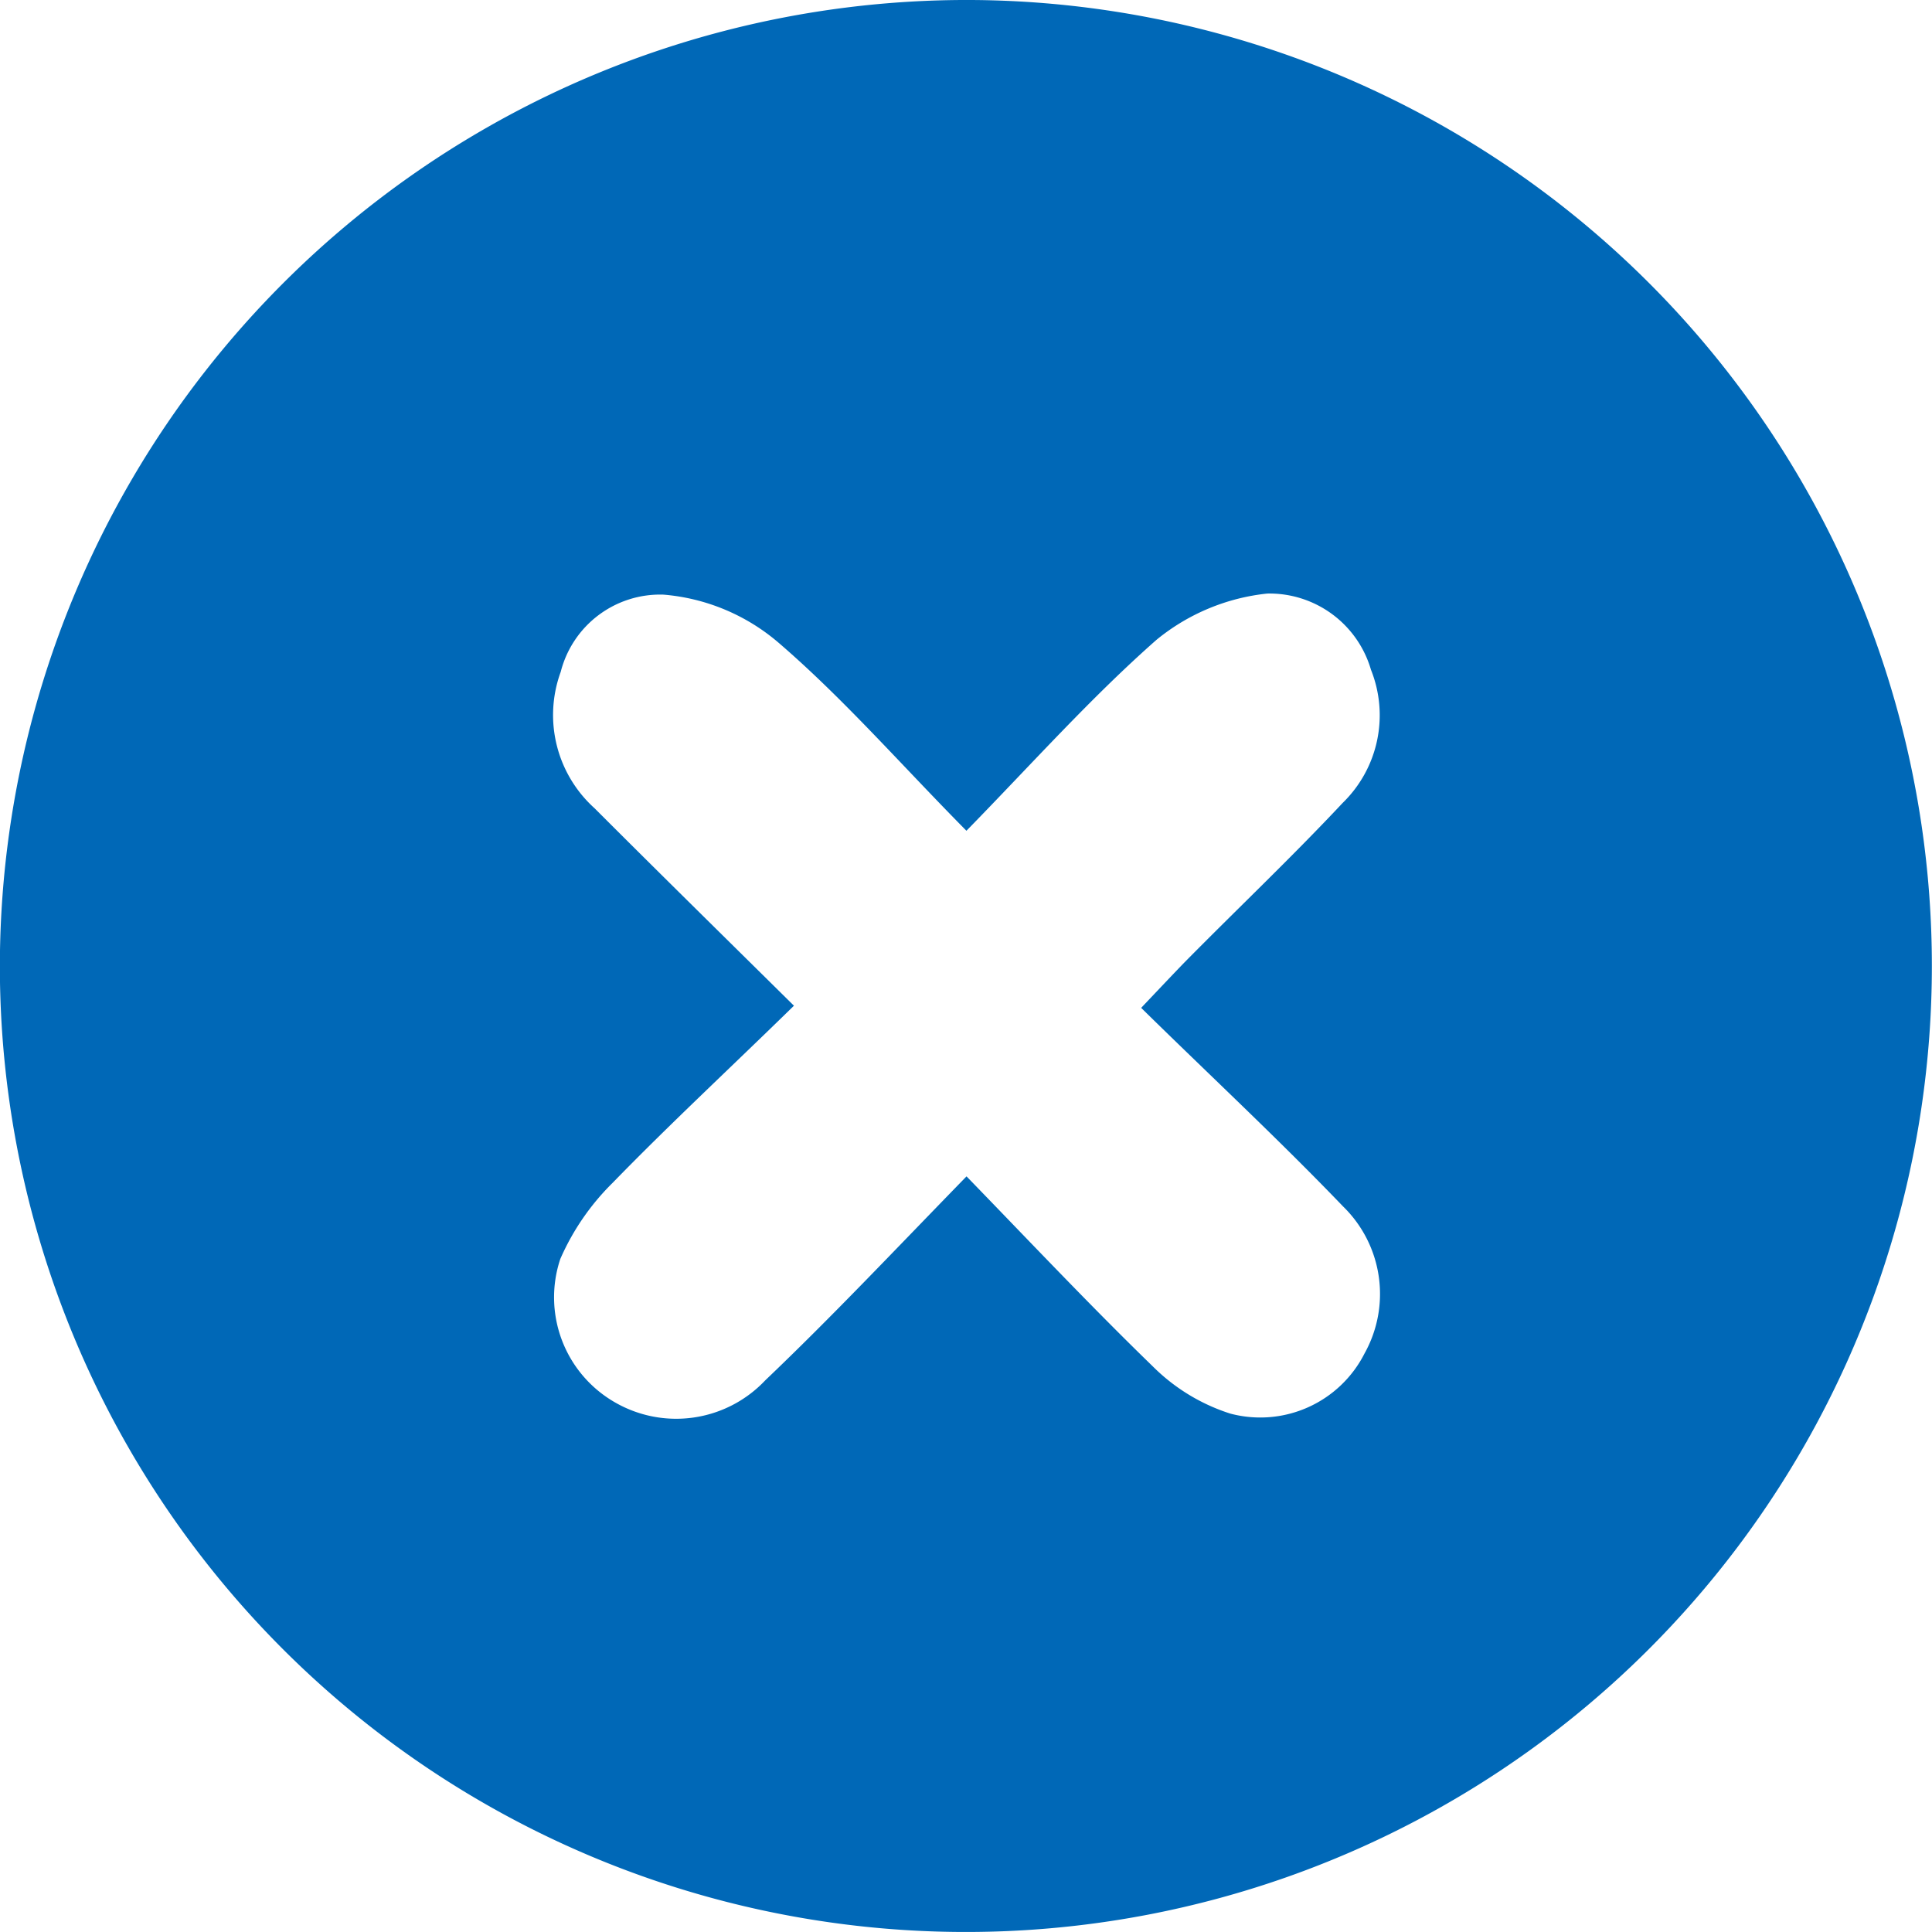 <svg xmlns="http://www.w3.org/2000/svg" width="18" height="18" viewBox="0 0 18 18">
  <defs>
    <style>
      .cls-1 {
        fill: #0068b7;
        fill-rule: evenodd;
      }
    </style>
  </defs>
  <path id="形状_21" data-name="形状 21" class="cls-1" d="M630.055,1127a9,9,0,1,1-9.056,8.94A9.01,9.01,0,0,1,630.055,1127Zm-0.05,10.96c0.611,0.63,1.158,1.21,1.735,1.77a1.794,1.794,0,0,0,.722.44,1.089,1.089,0,0,0,1.251-.56,1.138,1.138,0,0,0-.2-1.37c-0.605-.63-1.24-1.22-1.881-1.85,0.171-.18.284-0.3,0.4-0.42,0.493-.5,1-0.98,1.478-1.49a1.14,1.14,0,0,0,.263-1.24,0.985,0.985,0,0,0-.966-0.71,1.948,1.948,0,0,0-1.031.43c-0.613.54-1.156,1.15-1.772,1.78-0.613-.62-1.144-1.23-1.748-1.75a1.885,1.885,0,0,0-1.075-.45,0.956,0.956,0,0,0-.957.72,1.169,1.169,0,0,0,.315,1.27c0.6,0.6,1.2,1.19,1.858,1.84-0.593.58-1.154,1.1-1.689,1.65a2.271,2.271,0,0,0-.488.71,1.128,1.128,0,0,0,.5,1.33,1.141,1.141,0,0,0,1.41-.2C628.749,1139.27,629.333,1138.65,630.005,1137.96Z" transform="translate(-621 -1127)"/>
</svg>
